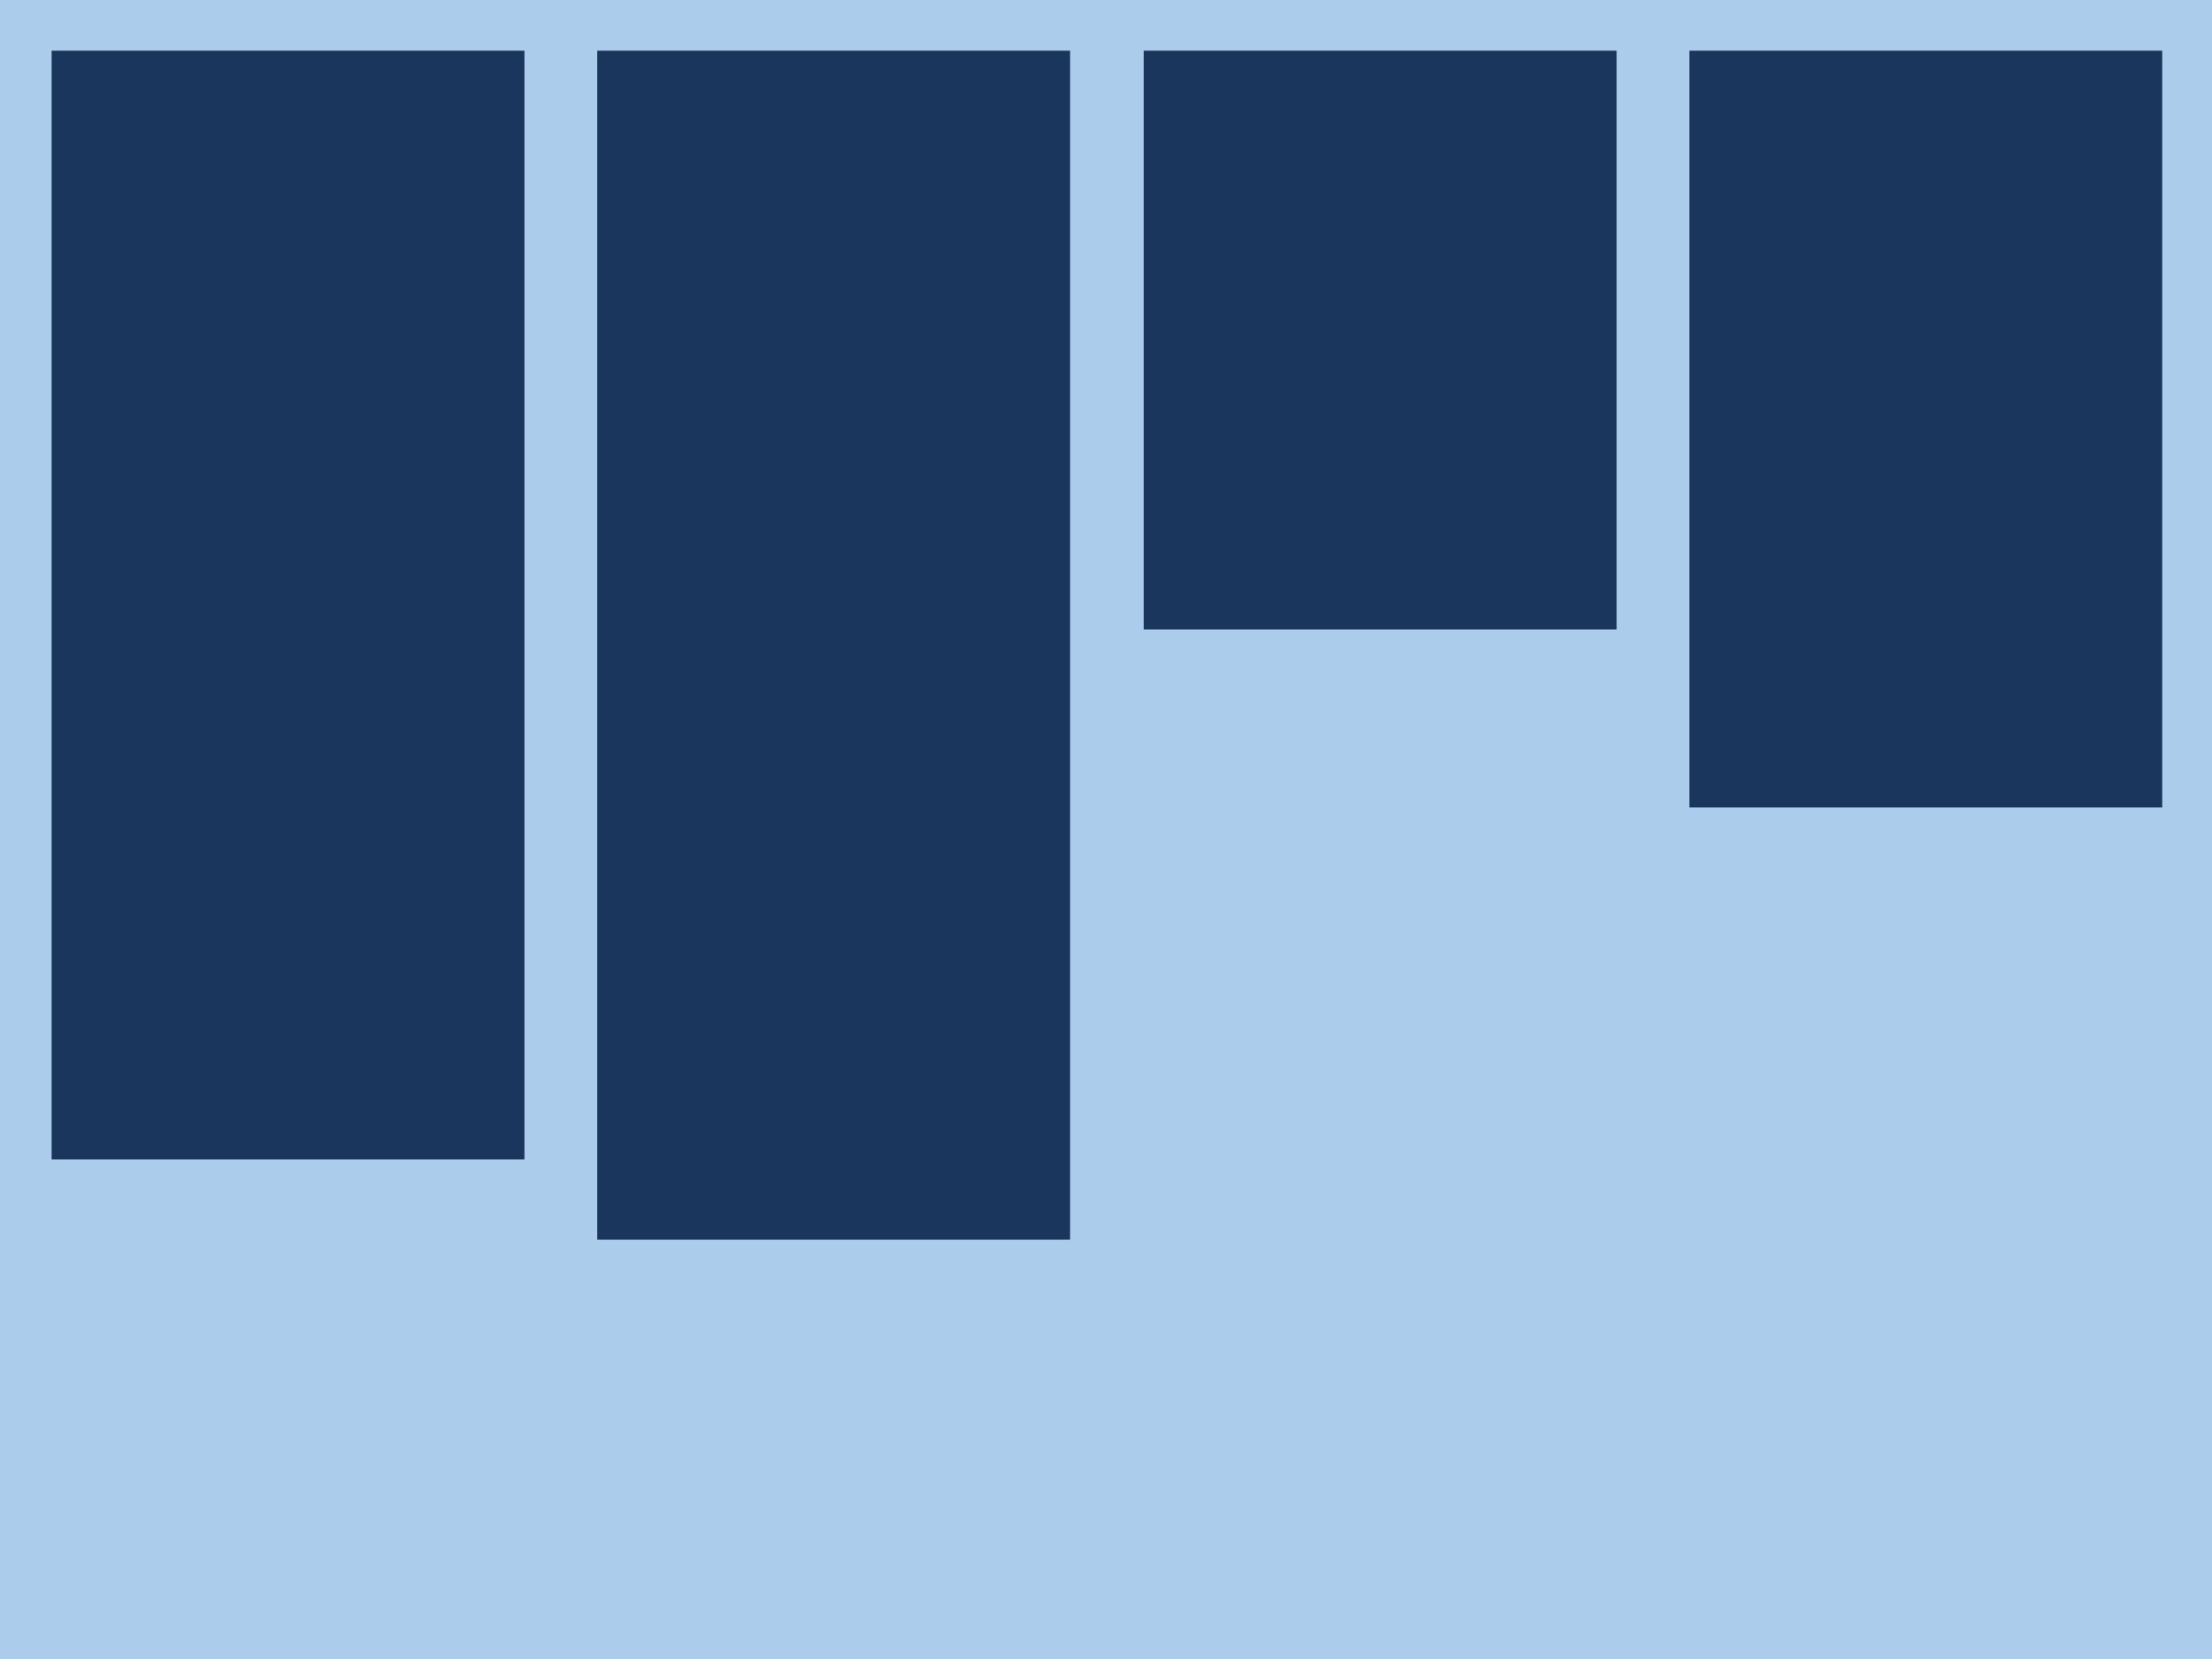 <?xml version="1.0" encoding="UTF-8"?>
<svg xmlns="http://www.w3.org/2000/svg" version="1.1" viewBox="0 0 240 180">
  <defs>
    <style>
      .st0 {
        fill: #abcceb;
      }

      .st1 {
        fill: #1a365c;
      }
    </style>
  </defs>
    <rect class="st0" width="240" height="180"/>
    <rect class="st1" x="5.6" y="5.5" width="51.3" height="120.3"/>
    <rect class="st1" x="64.8" y="5.5" width="51.3" height="129"/>
    <rect class="st1" x="124.1" y="5.5" width="51.3" height="62.8"/>
    <rect class="st1" x="183.3" y="5.5" width="51.3" height="82.1"/>
</svg>